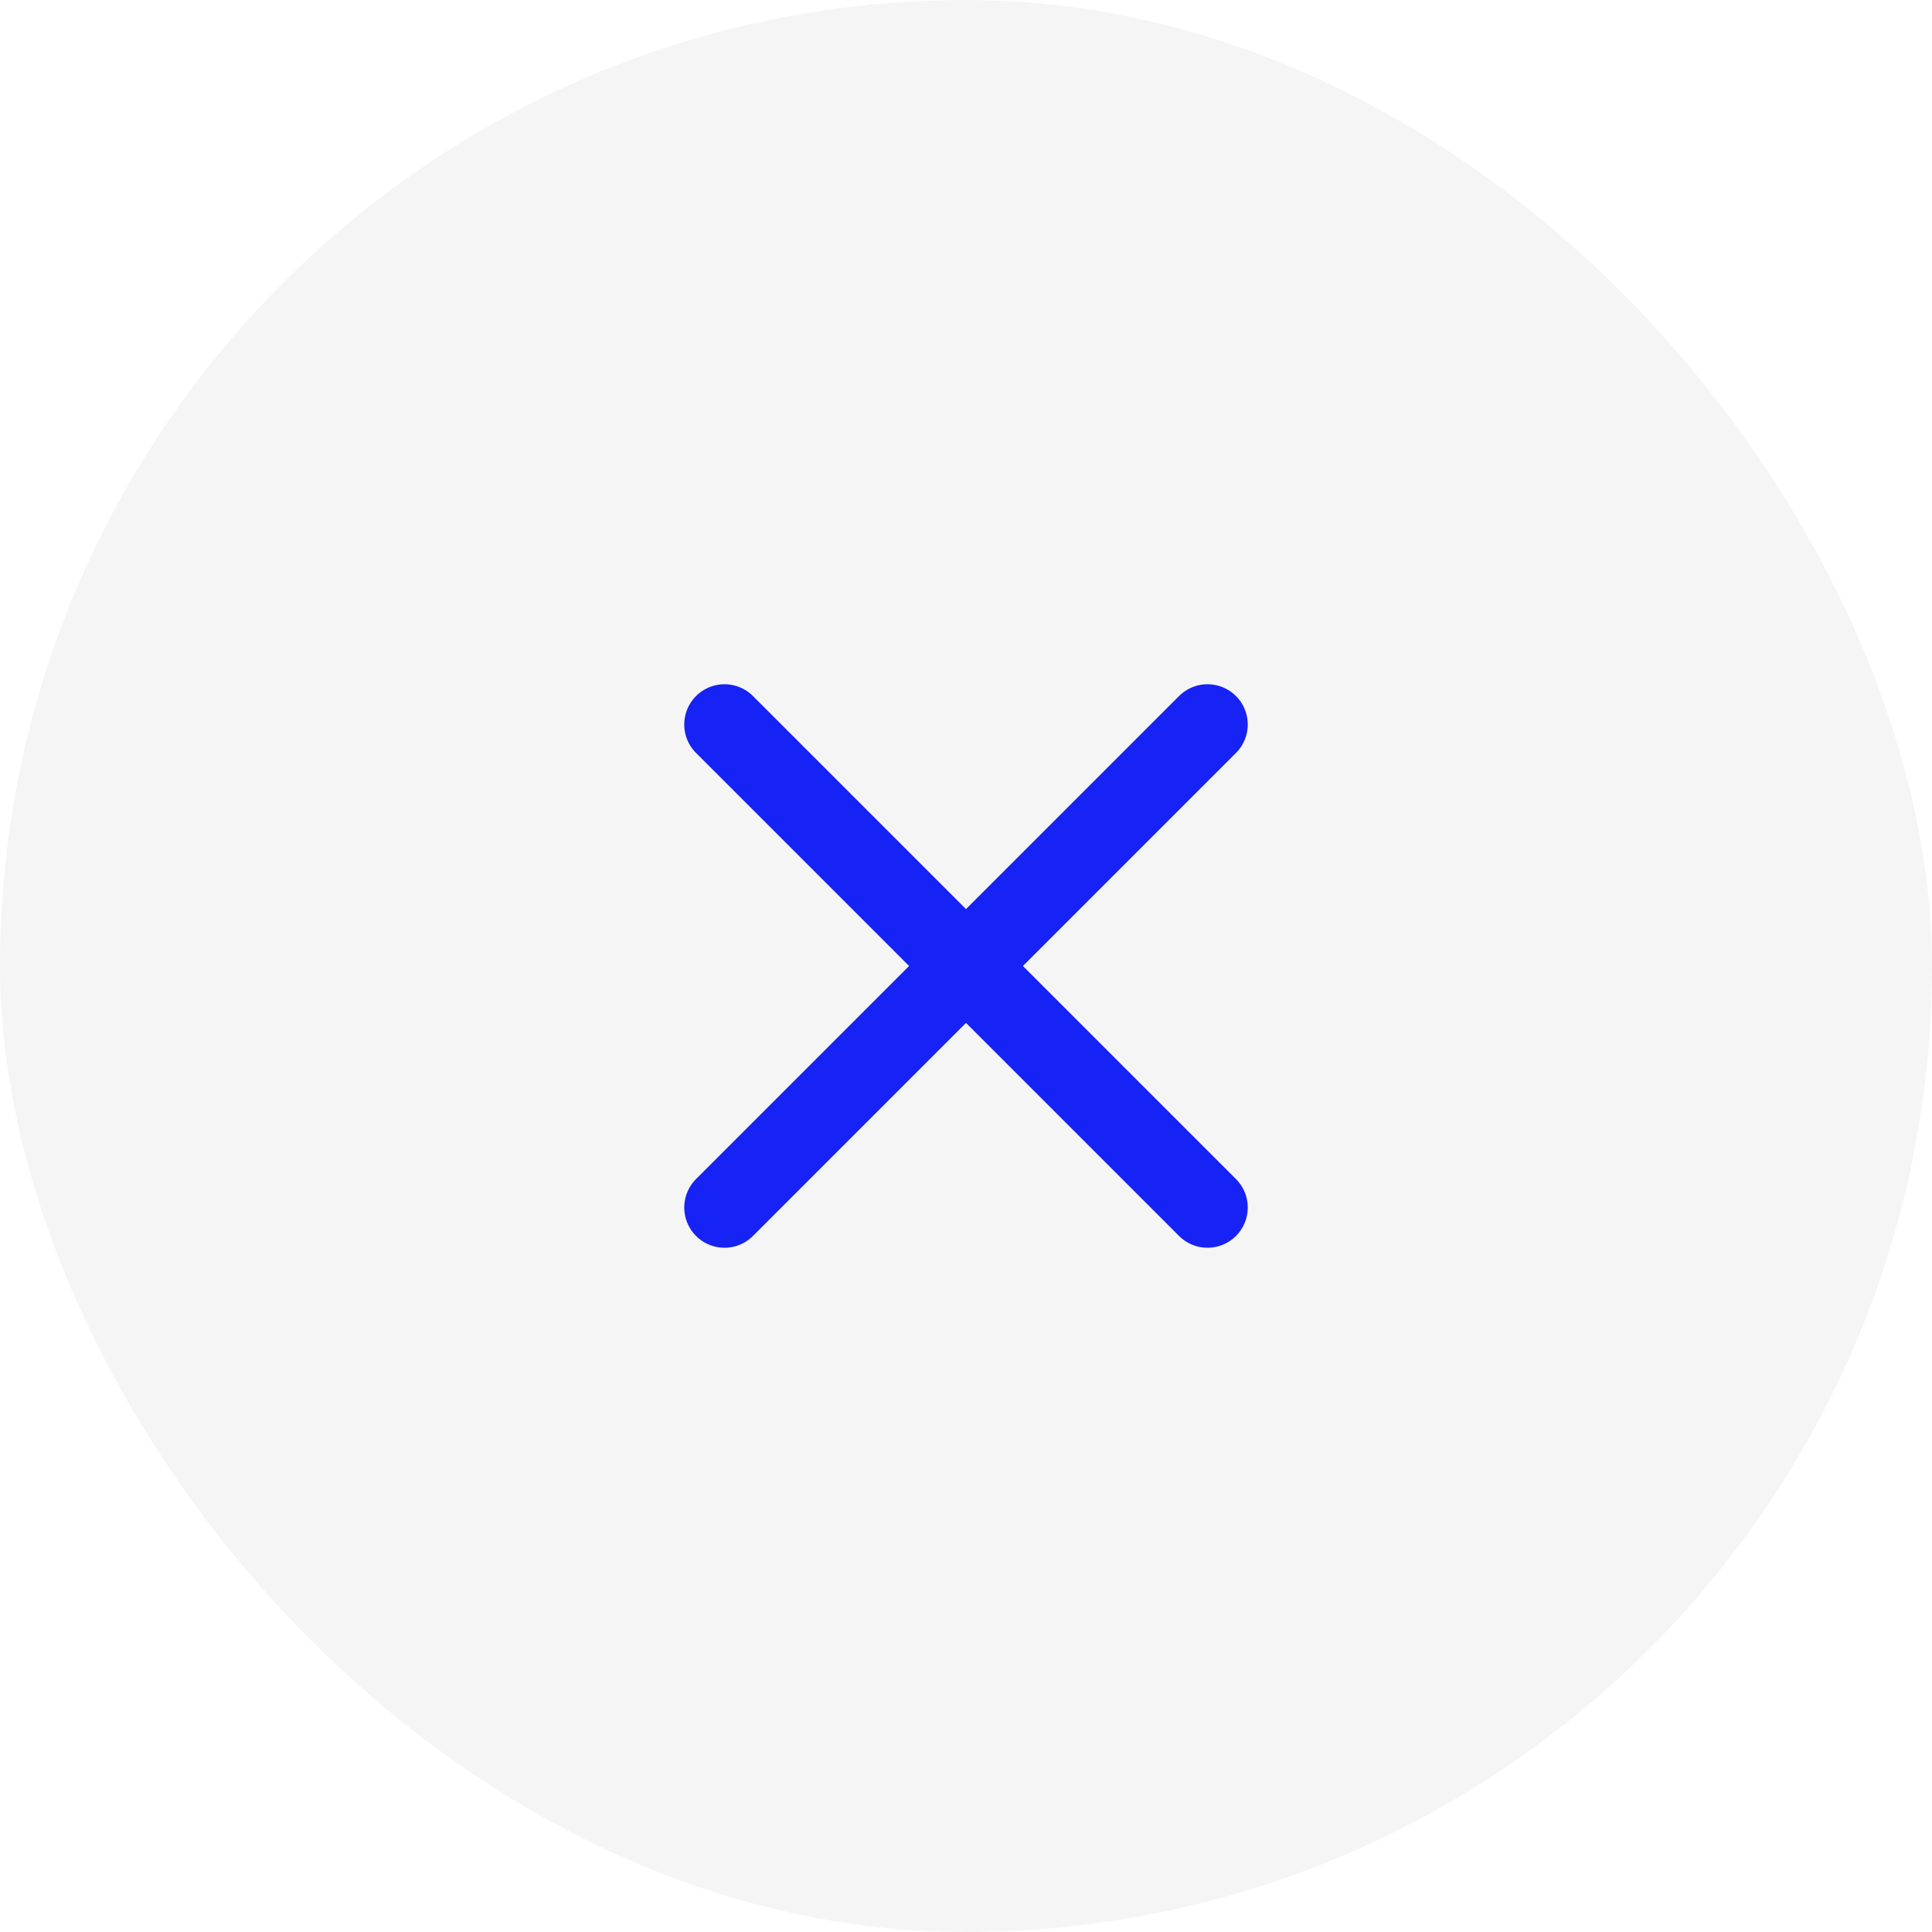 <svg width="48" height="48" viewBox="0 0 48 48" fill="none" xmlns="http://www.w3.org/2000/svg">
<g filter="url(#filter0_b_2225_21918)">
<rect width="48" height="48" rx="24" fill="#F5F5F5"/>
<path d="M30 18L18 30" stroke="#1722F4" stroke-width="2" stroke-linecap="round" stroke-linejoin="round"/>
<path d="M18 18L30 30" stroke="#1722F4" stroke-width="2" stroke-linecap="round" stroke-linejoin="round"/>
</g>
<defs>
<filter id="filter0_b_2225_21918" x="-40" y="-40" width="128" height="128" filterUnits="userSpaceOnUse" color-interpolation-filters="sRGB">
<feFlood flood-opacity="0" result="BackgroundImageFix"/>
<feGaussianBlur in="BackgroundImageFix" stdDeviation="20"/>
<feComposite in2="SourceAlpha" operator="in" result="effect1_backgroundBlur_2225_21918"/>
<feBlend mode="normal" in="SourceGraphic" in2="effect1_backgroundBlur_2225_21918" result="shape"/>
</filter>
</defs>
</svg>
